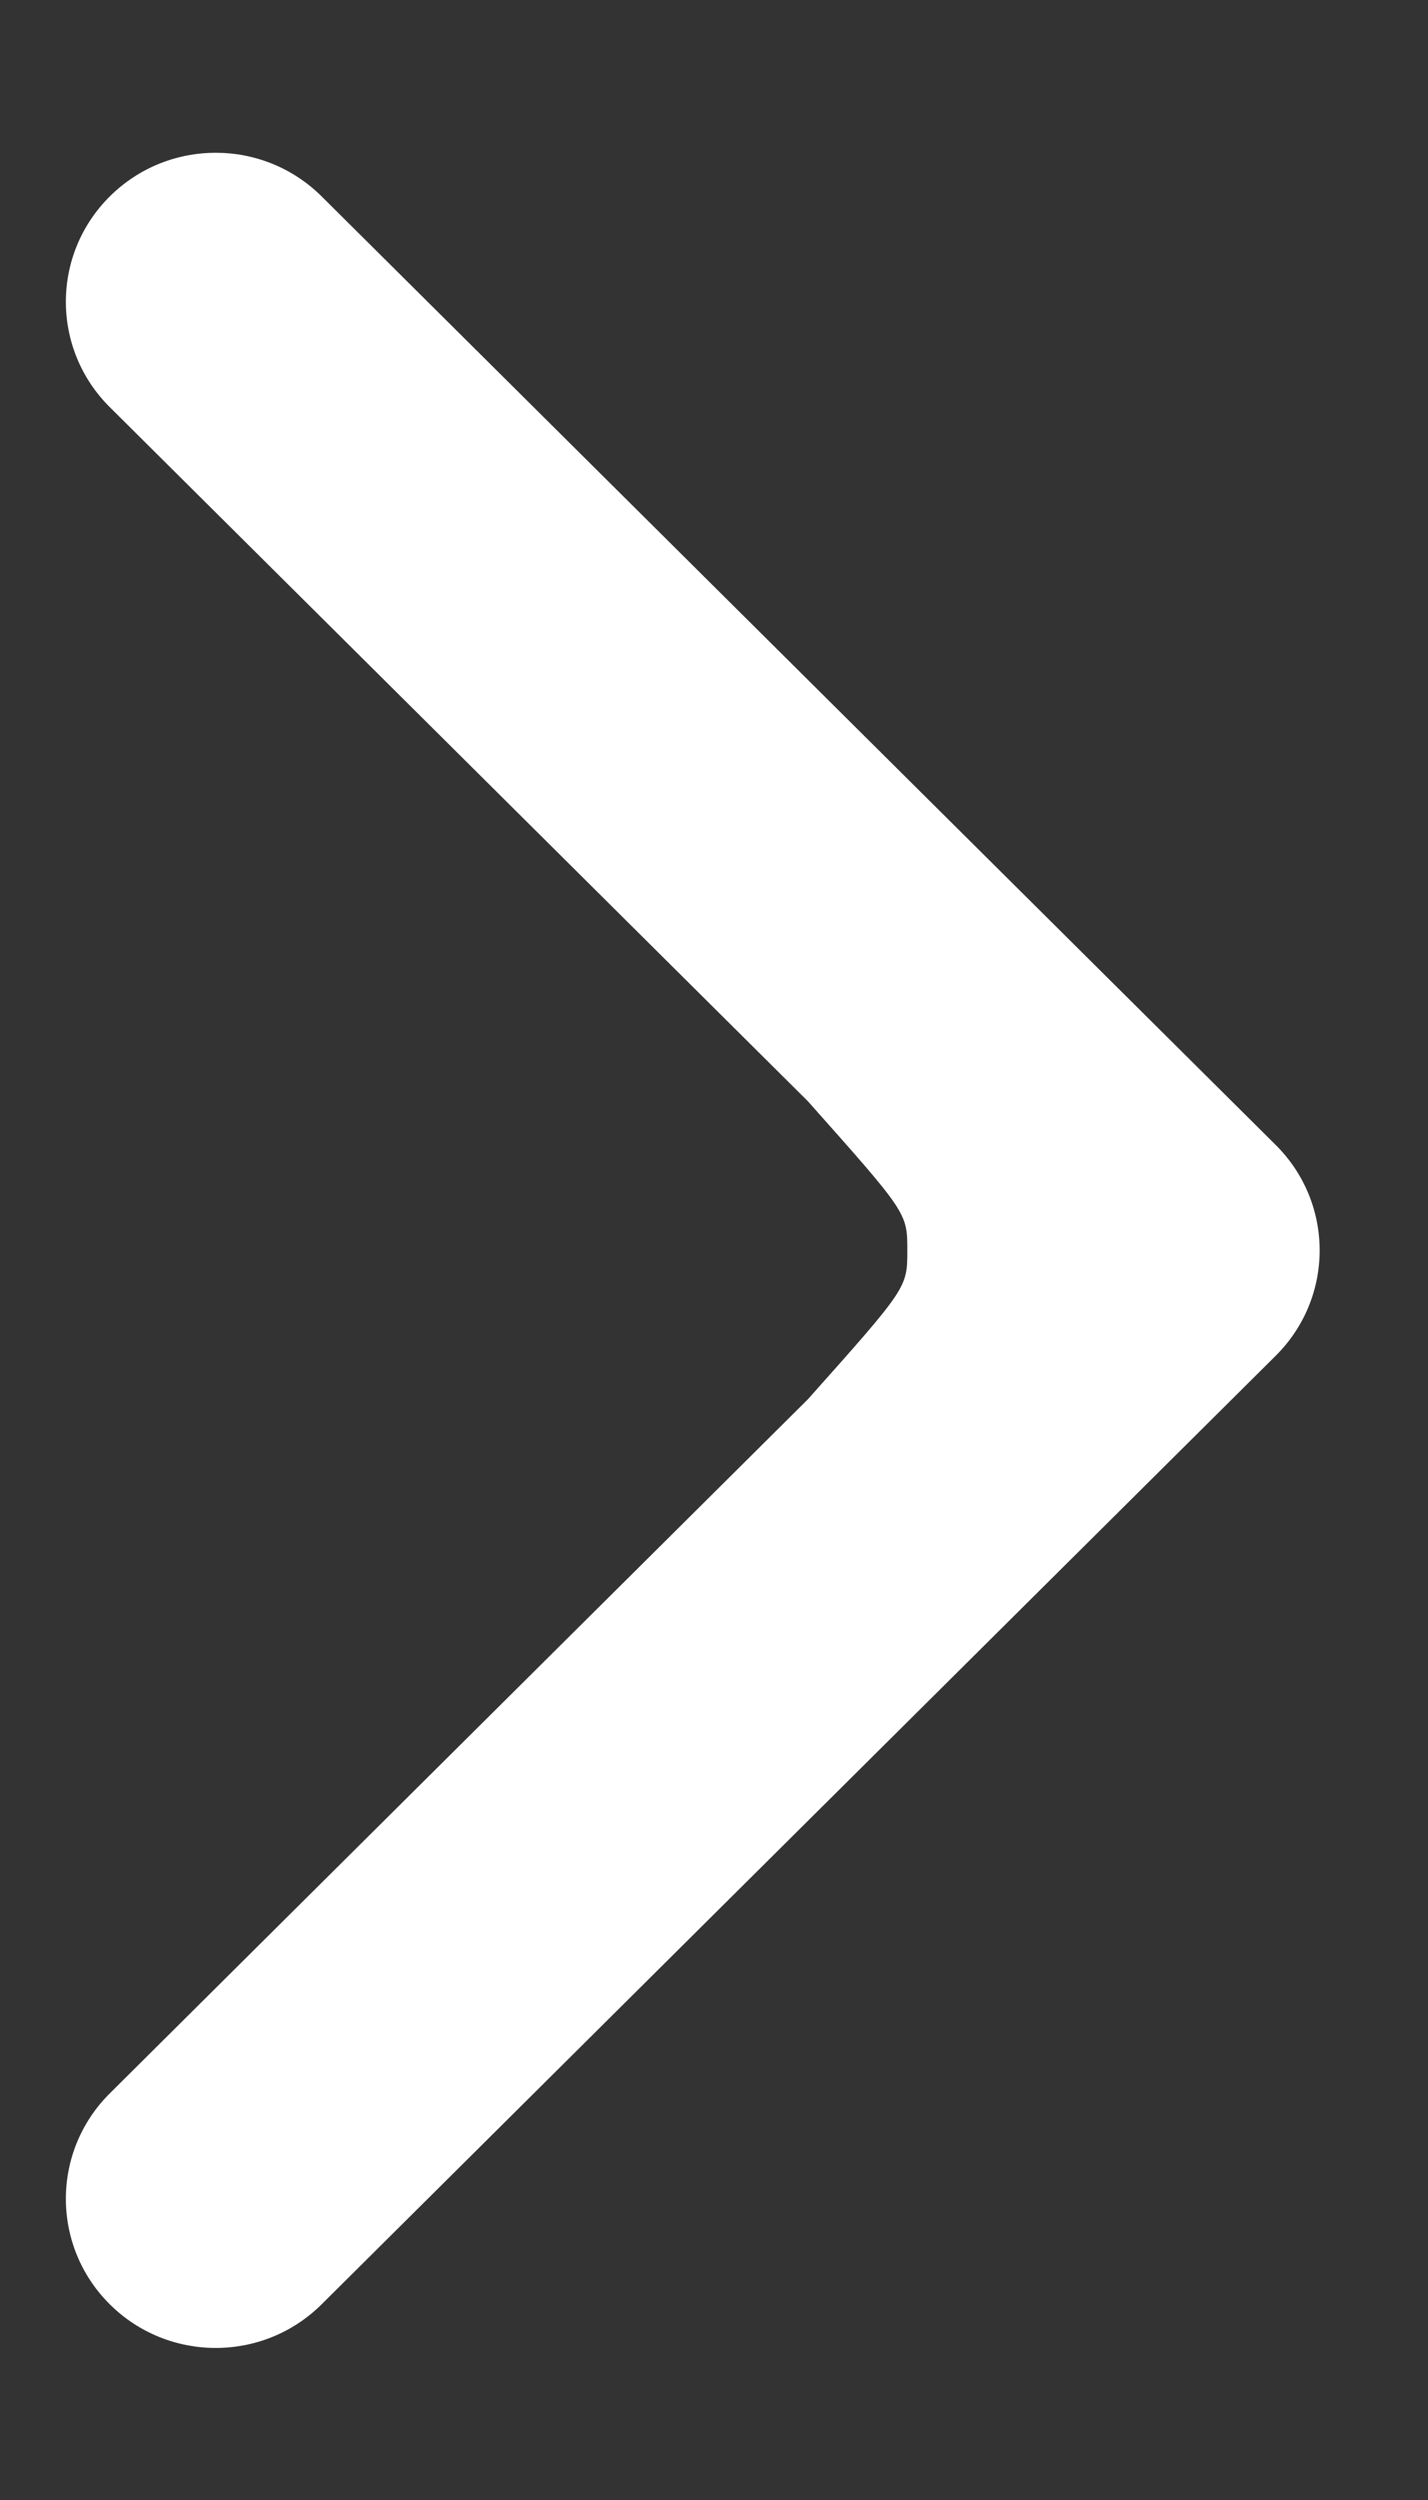 <svg width="8" height="14" viewBox="0 0 8 14" fill="none" xmlns="http://www.w3.org/2000/svg">
<rect x="0" y="0" width="8" height="14" fill="#333333" stroke="none"/>
<path fill-rule="evenodd" clip-rule="evenodd" d="M1.802 1.1L7.147 6.412C7.475 6.738 7.475 7.266 7.147 7.592L1.802 12.904C1.474 13.23 0.943 13.23 0.615 12.904C0.287 12.578 0.287 12.049 0.615 11.723L4.526 7.836C5.083 7.211 5.083 7.211 5.083 7.002C5.083 6.793 5.083 6.793 4.526 6.167L0.615 2.28C0.287 1.954 0.287 1.426 0.615 1.1C0.943 0.774 1.474 0.774 1.802 1.1Z" fill="white"/>
</svg>
